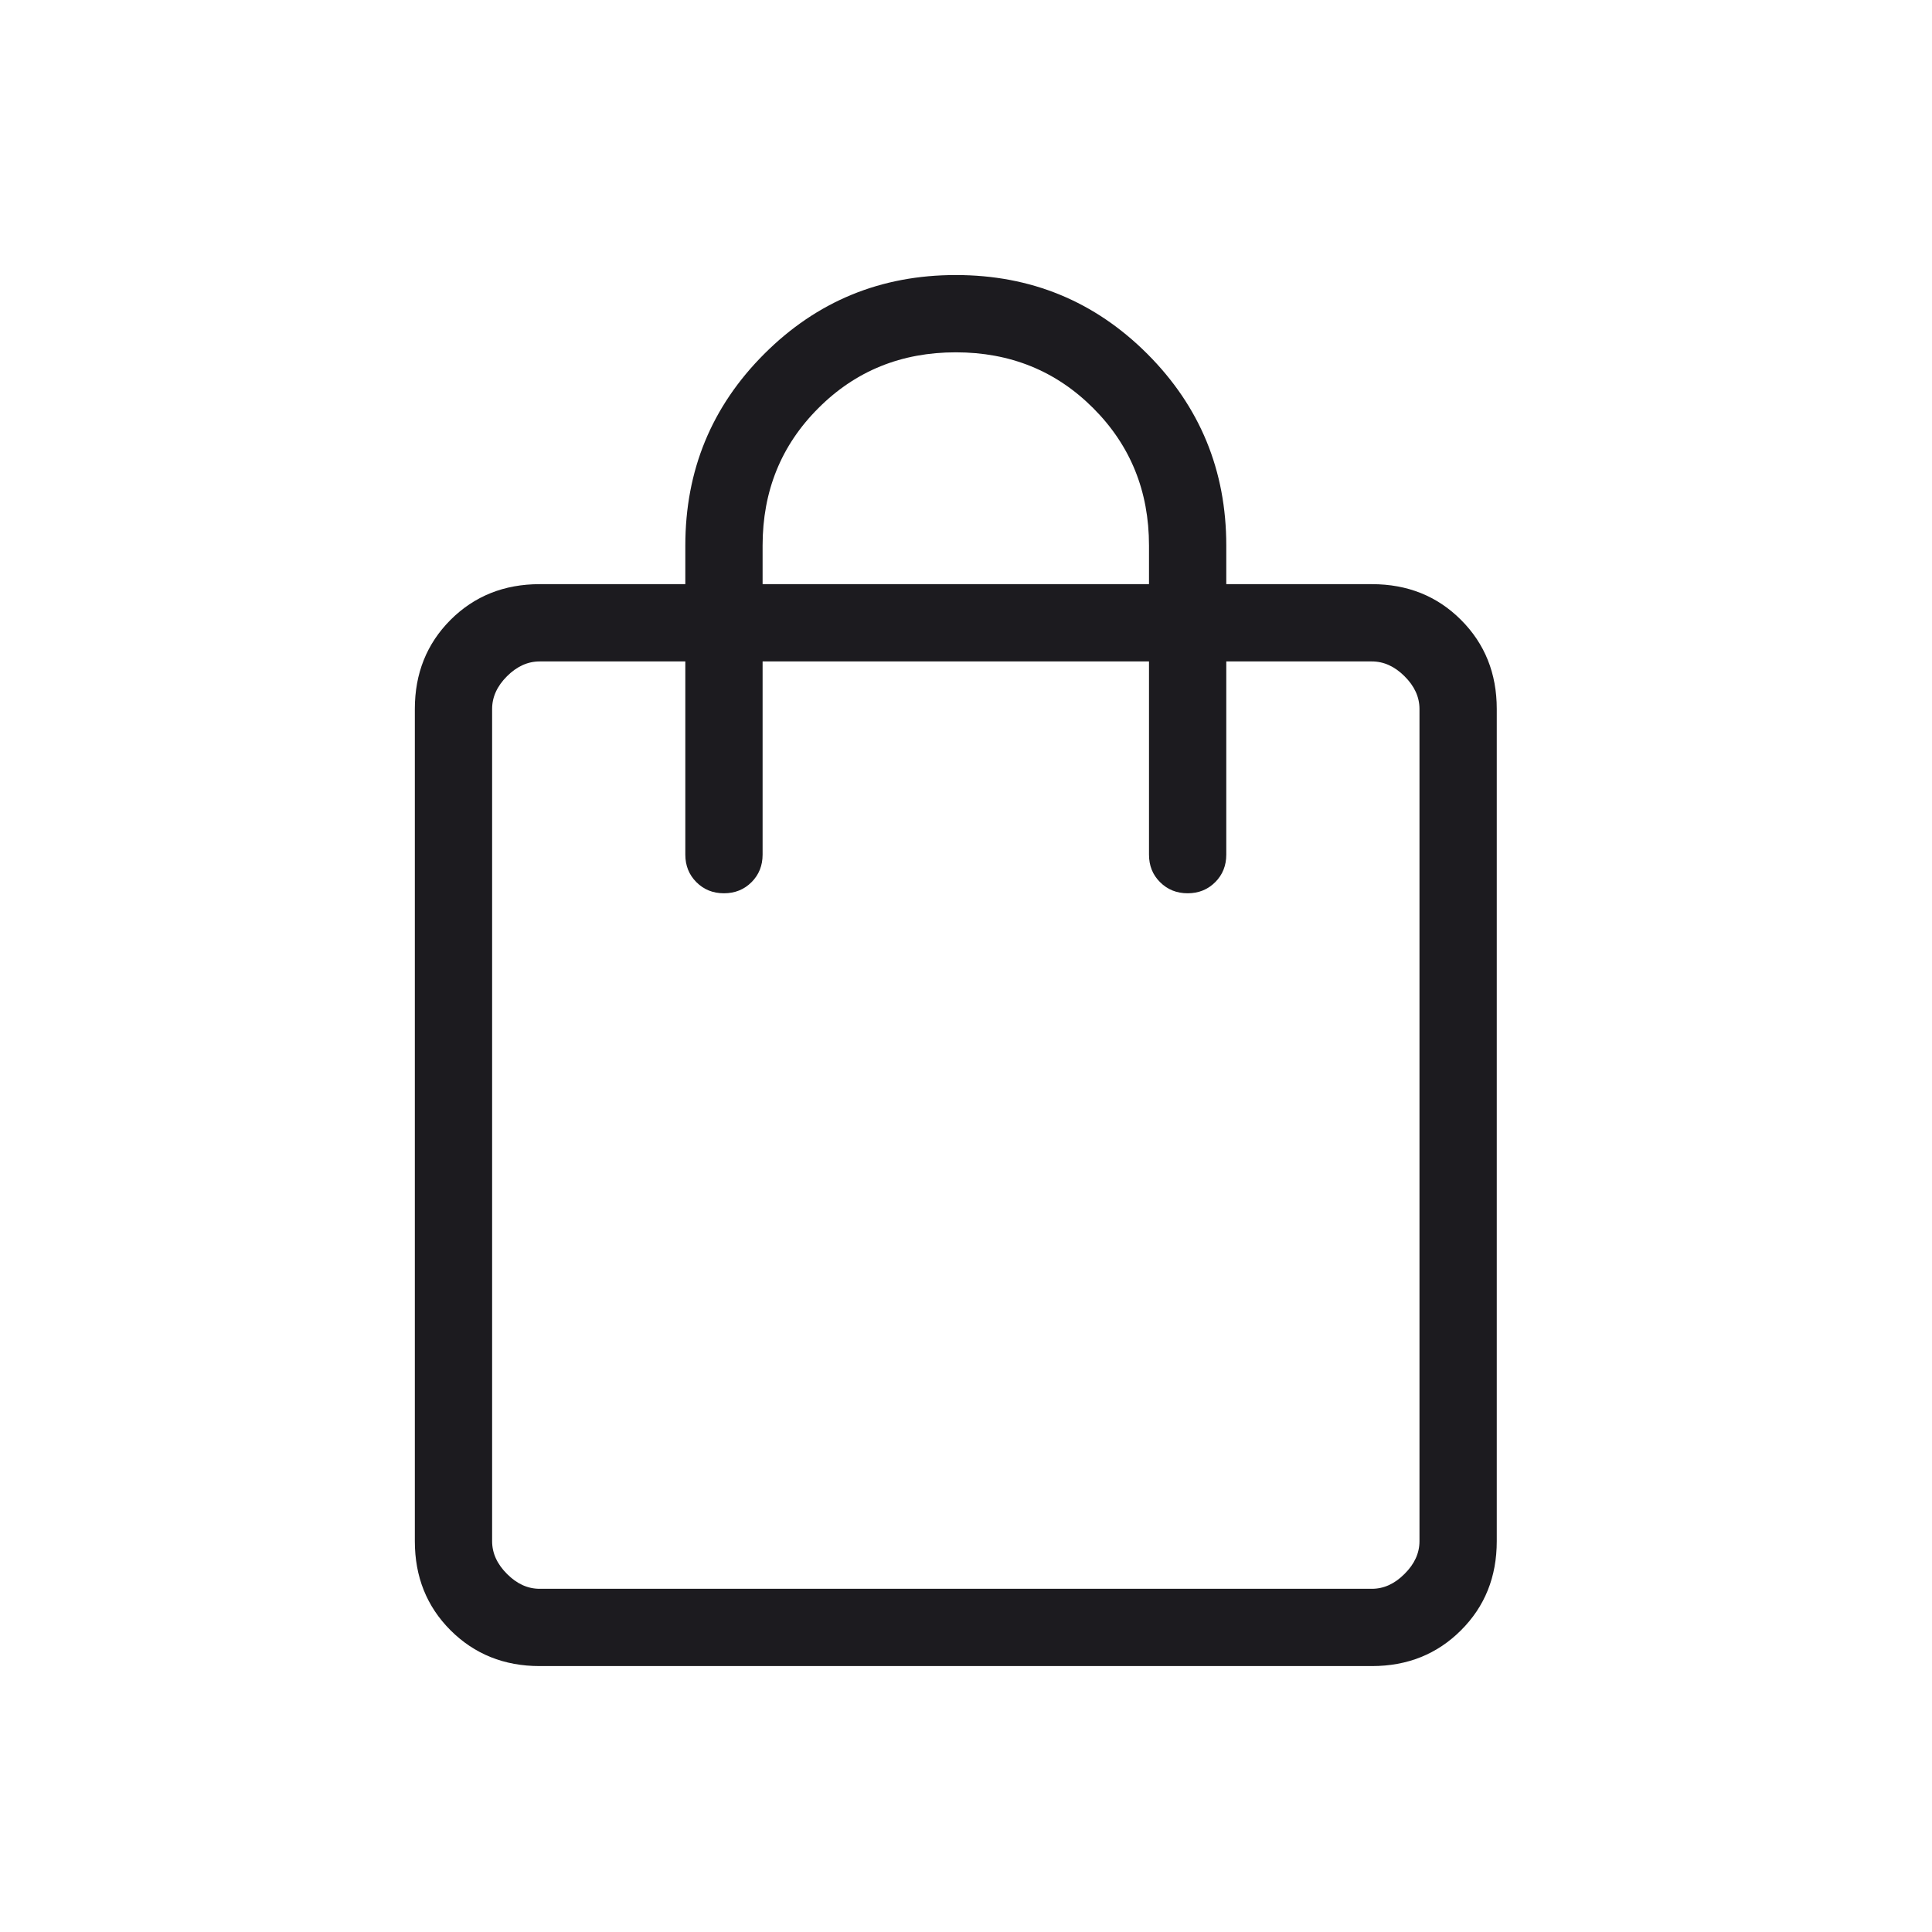 <svg xmlns="http://www.w3.org/2000/svg" width="25" height="25" viewBox="0 0 25 25" fill="none"><mask id="mask0_7_45" style="mask-type:alpha" maskUnits="userSpaceOnUse" x="0" y="0" width="25" height="25"><rect x="0.368" y="0.559" width="24" height="24" fill="#D9D9D9"></rect></mask><g mask="url(#mask0_7_45)"><path d="M6.983 21.559C6.523 21.559 6.139 21.404 5.83 21.096C5.522 20.788 5.368 20.404 5.368 19.943V9.174C5.368 8.714 5.522 8.33 5.83 8.021C6.139 7.713 6.523 7.559 6.983 7.559H8.868V7.059C8.868 6.087 9.208 5.261 9.889 4.58C10.57 3.899 11.396 3.559 12.368 3.559C13.34 3.559 14.166 3.899 14.847 4.58C15.527 5.261 15.868 6.087 15.868 7.059V7.559H17.752C18.213 7.559 18.597 7.713 18.905 8.021C19.214 8.33 19.368 8.714 19.368 9.174V19.943C19.368 20.404 19.214 20.788 18.905 21.096C18.597 21.404 18.213 21.559 17.752 21.559H6.983ZM6.983 20.559H17.752C17.906 20.559 18.047 20.495 18.175 20.366C18.304 20.238 18.368 20.097 18.368 19.943V9.174C18.368 9.02 18.304 8.879 18.175 8.751C18.047 8.623 17.906 8.559 17.752 8.559H15.868V11.059C15.868 11.201 15.82 11.32 15.725 11.415C15.629 11.511 15.51 11.559 15.368 11.559C15.226 11.559 15.107 11.511 15.011 11.415C14.915 11.32 14.868 11.201 14.868 11.059V8.559H9.868V11.059C9.868 11.201 9.82 11.32 9.725 11.415C9.629 11.511 9.51 11.559 9.368 11.559C9.225 11.559 9.107 11.511 9.011 11.415C8.916 11.32 8.868 11.201 8.868 11.059V8.559H6.983C6.829 8.559 6.688 8.623 6.56 8.751C6.432 8.879 6.368 9.02 6.368 9.174V19.943C6.368 20.097 6.432 20.238 6.56 20.366C6.688 20.495 6.829 20.559 6.983 20.559ZM9.868 7.559H14.868V7.059C14.868 6.355 14.627 5.762 14.146 5.281C13.664 4.799 13.072 4.559 12.368 4.559C11.664 4.559 11.071 4.799 10.59 5.281C10.108 5.762 9.868 6.355 9.868 7.059V7.559Z" fill="#1C1B1F"></path></g></svg>